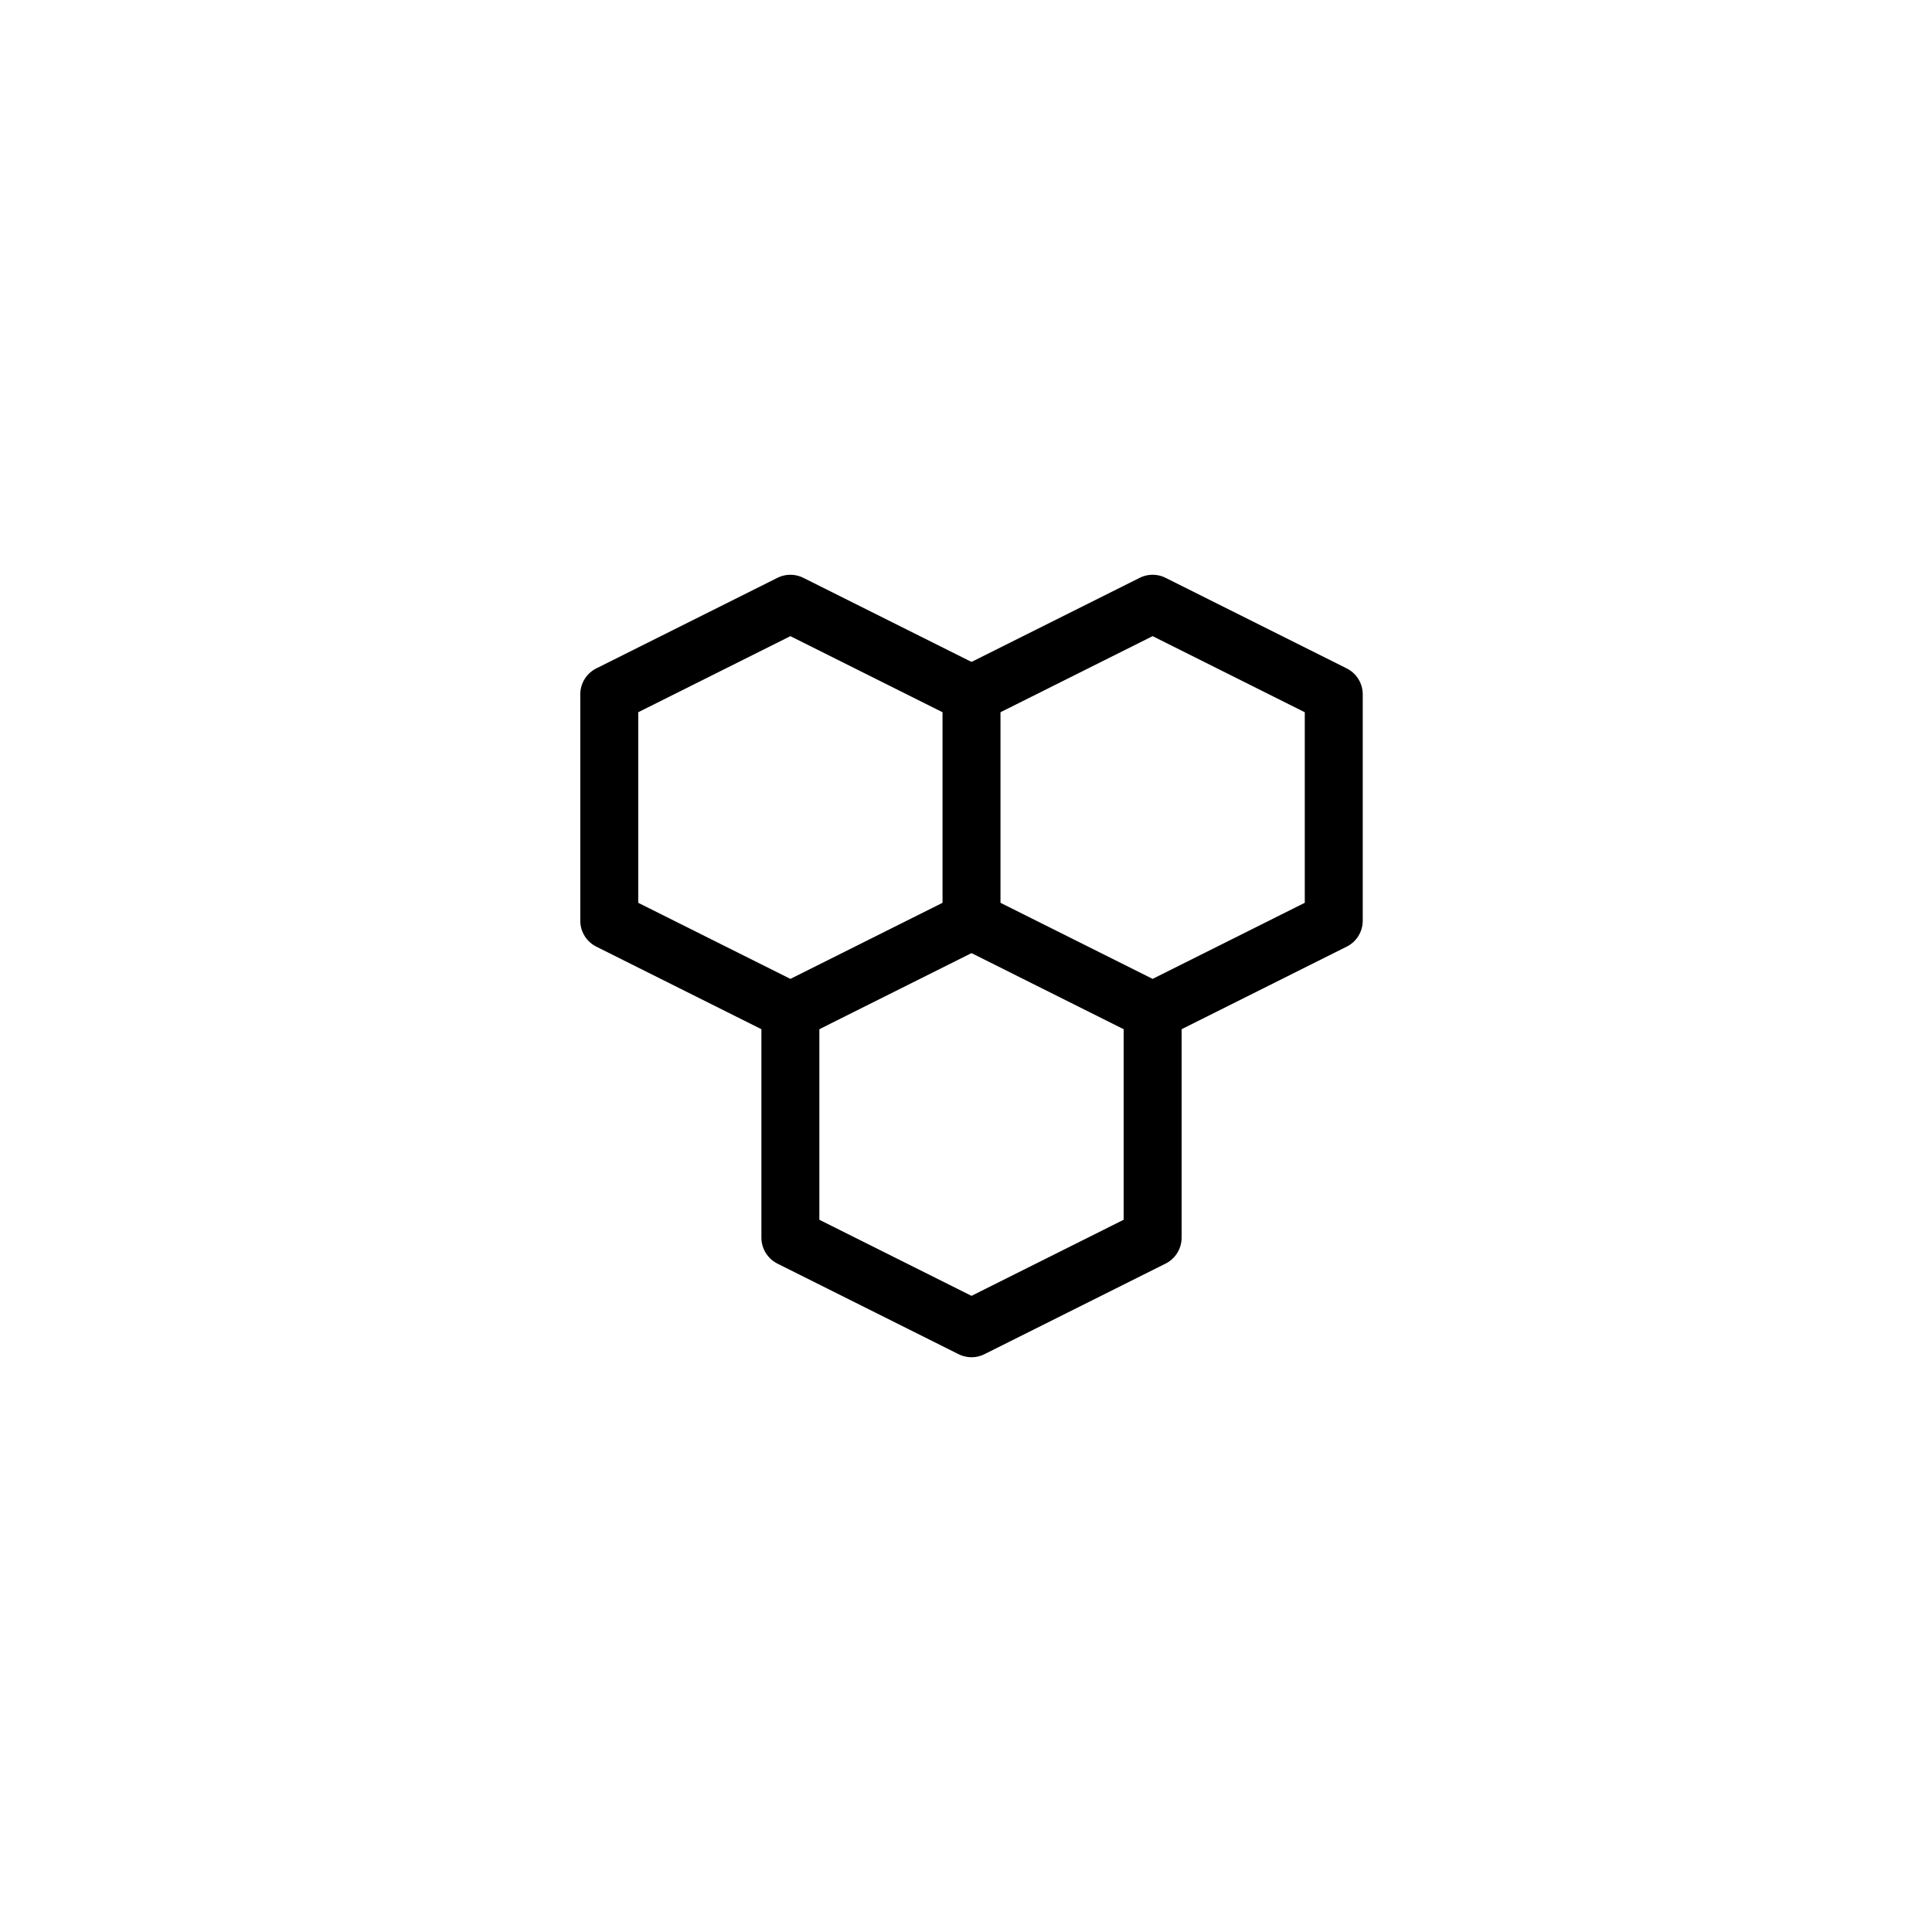 <svg xmlns="http://www.w3.org/2000/svg" width="100" height="100" viewBox="0 0 100 100" fill="none"><path d="M40.91 31.25L31.535 35.938V47.656L40.91 52.344L50.285 47.656V35.938L40.91 31.25Z" stroke="black" stroke-width="3" stroke-linecap="round" stroke-linejoin="round"></path><path d="M50.285 47.656L59.66 52.344L69.035 47.656V35.938L59.66 31.25L50.285 35.938" stroke="black" stroke-width="3" stroke-linecap="round" stroke-linejoin="round"></path><path d="M40.91 52.344V64.062L50.285 68.75L59.66 64.062V52.344" stroke="black" stroke-width="3" stroke-linecap="round" stroke-linejoin="round"></path></svg>